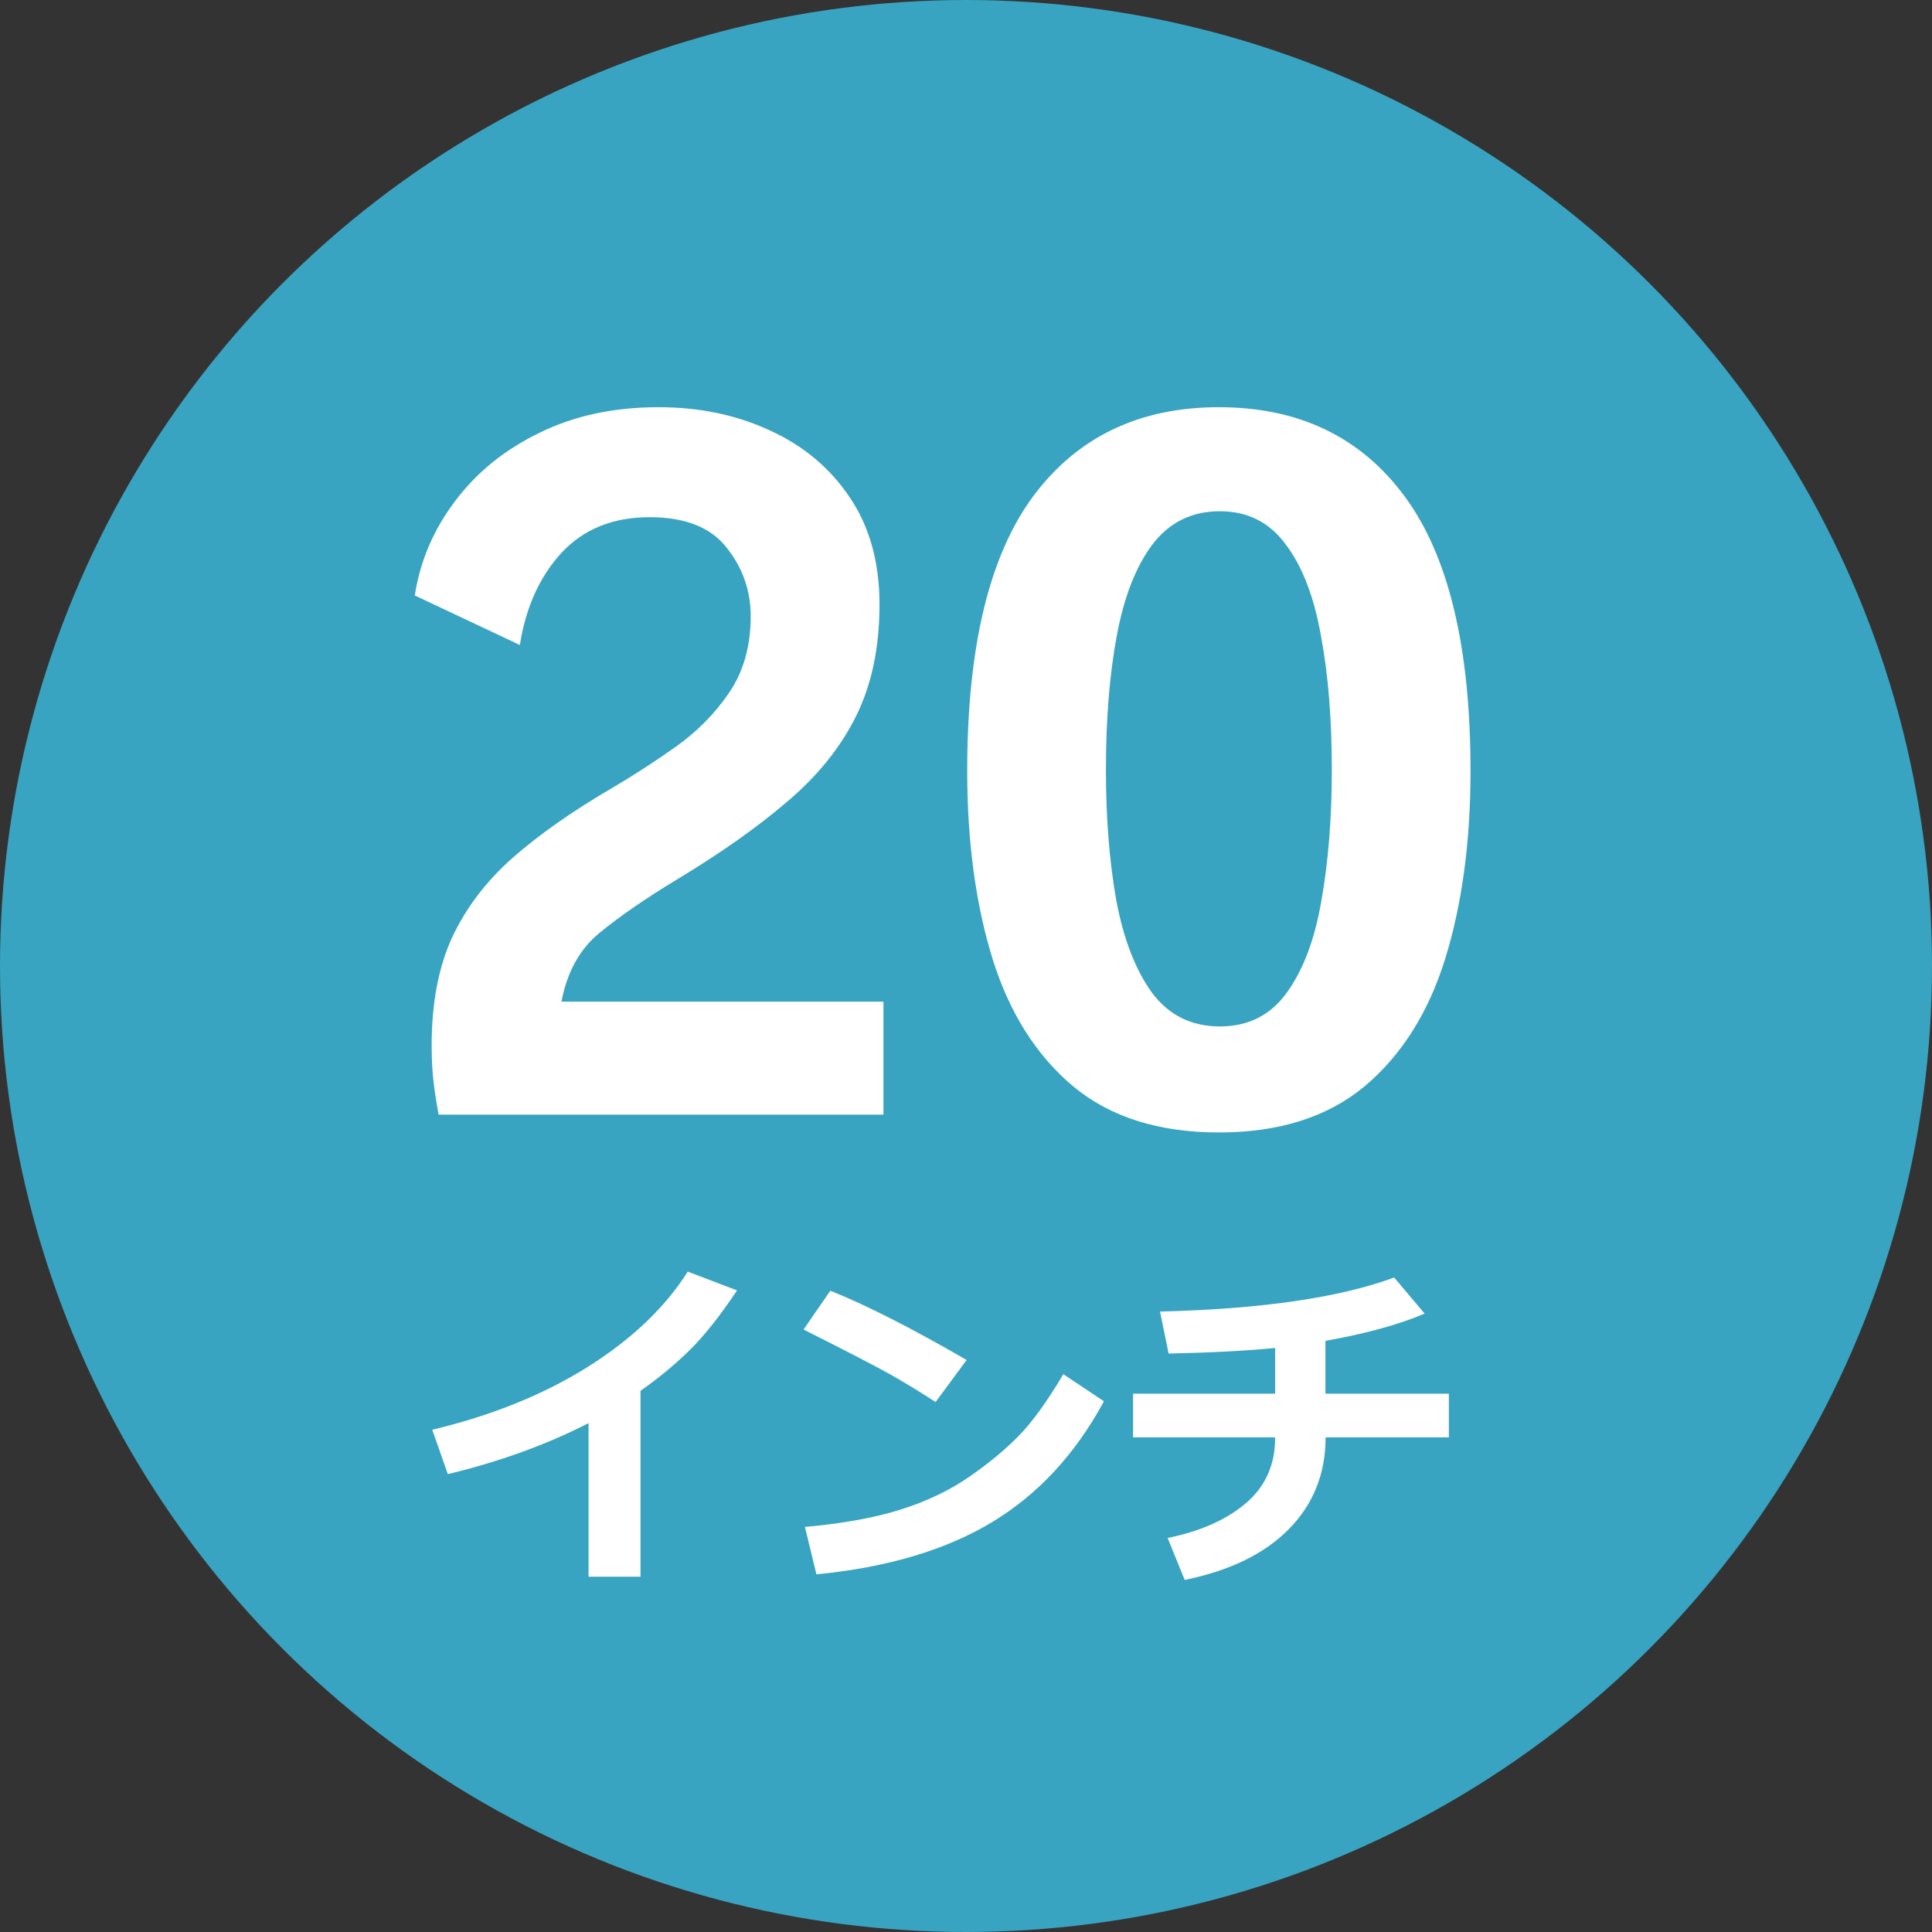<svg width="78" height="78" viewBox="0 0 78 78" fill="none" xmlns="http://www.w3.org/2000/svg">
<rect x="0" y="0" width="78" height="78" fill="#333333" stroke="none"/>
<circle cx="39" cy="39" r="39" fill="#38A4C1"/>
<path d="M22.668 40.44H35.667V45H17.707C17.628 44.573 17.561 44.147 17.508 43.72C17.454 43.28 17.427 42.773 17.427 42.2C17.427 40.507 17.701 39.06 18.247 37.86C18.808 36.66 19.621 35.587 20.688 34.64C21.767 33.693 23.094 32.76 24.668 31.84C25.534 31.333 26.401 30.773 27.267 30.16C28.134 29.547 28.854 28.82 29.427 27.98C30.014 27.127 30.308 26.093 30.308 24.88C30.308 23.84 29.981 22.913 29.328 22.1C28.688 21.287 27.654 20.88 26.227 20.88C24.747 20.88 23.561 21.36 22.668 22.32C21.788 23.28 21.227 24.52 20.988 26.04L16.747 24.04C16.961 22.653 17.501 21.387 18.367 20.24C19.234 19.08 20.367 18.16 21.767 17.48C23.168 16.787 24.774 16.44 26.587 16.44C28.241 16.44 29.741 16.753 31.087 17.38C32.434 17.993 33.508 18.893 34.307 20.08C35.108 21.267 35.508 22.707 35.508 24.4C35.508 26.133 35.194 27.633 34.568 28.9C33.941 30.167 33.014 31.32 31.788 32.36C30.574 33.4 29.081 34.453 27.308 35.52C26.054 36.28 25.021 36.993 24.207 37.66C23.407 38.313 22.894 39.24 22.668 40.44ZM49.209 45.72C46.783 45.72 44.823 45.1 43.329 43.86C41.836 42.607 40.749 40.887 40.069 38.7C39.389 36.5 39.049 33.973 39.049 31.12C39.049 26.133 39.936 22.44 41.709 20.04C43.496 17.64 45.996 16.44 49.209 16.44C52.436 16.44 54.936 17.64 56.709 20.04C58.483 22.44 59.369 26.133 59.369 31.12C59.369 33.973 59.029 36.5 58.349 38.7C57.669 40.887 56.583 42.607 55.089 43.86C53.596 45.1 51.636 45.72 49.209 45.72ZM49.249 41.44C50.396 41.44 51.296 40.987 51.949 40.08C52.616 39.16 53.083 37.92 53.349 36.36C53.629 34.787 53.769 33.027 53.769 31.08C53.769 29.027 53.623 27.22 53.329 25.66C53.049 24.087 52.576 22.86 51.909 21.98C51.256 21.087 50.369 20.64 49.249 20.64C48.116 20.64 47.209 21.087 46.529 21.98C45.863 22.86 45.383 24.087 45.089 25.66C44.796 27.22 44.649 29.027 44.649 31.08C44.649 33.027 44.789 34.787 45.069 36.36C45.363 37.92 45.843 39.16 46.509 40.08C47.189 40.987 48.103 41.44 49.249 41.44Z" fill="white"/>
<path d="M25.859 63.656H23.761V57.456C22.061 58.327 20.167 59.012 18.08 59.514L17.451 57.723C19.857 57.148 21.949 56.303 23.727 55.187C25.504 54.07 26.851 52.787 27.767 51.338L29.756 52.097C29.054 53.149 28.402 53.967 27.801 54.551C27.199 55.134 26.552 55.667 25.859 56.15V63.656ZM39.025 54.906L37.774 56.602C37.1 56.169 36.501 55.804 35.977 55.508C35.457 55.212 34.279 54.601 32.442 53.676L33.523 52.11C34.953 52.68 36.788 53.612 39.025 54.906ZM44.569 56.574C43.412 58.712 41.901 60.341 40.037 61.462C38.173 62.583 35.815 63.283 32.962 63.56L32.497 61.647C34.056 61.505 35.355 61.268 36.394 60.935C37.433 60.603 38.342 60.168 39.121 59.63C39.905 59.088 40.57 58.538 41.117 57.982C41.669 57.422 42.273 56.588 42.929 55.48L44.569 56.574ZM53.518 58.03C53.518 59.493 53.025 60.726 52.041 61.728C51.061 62.727 49.658 63.412 47.83 63.786L47.14 62.091C48.457 61.827 49.509 61.359 50.298 60.69C51.091 60.015 51.485 59.129 51.48 58.03H45.745V56.267H51.48V54.421C50.323 54.535 48.89 54.61 47.181 54.647L46.832 52.951C50.92 52.851 54.071 52.393 56.286 51.577L57.517 53.033C56.482 53.475 55.147 53.842 53.511 54.134V56.267H58.494V58.03H53.518Z" fill="white"/>
</svg>
